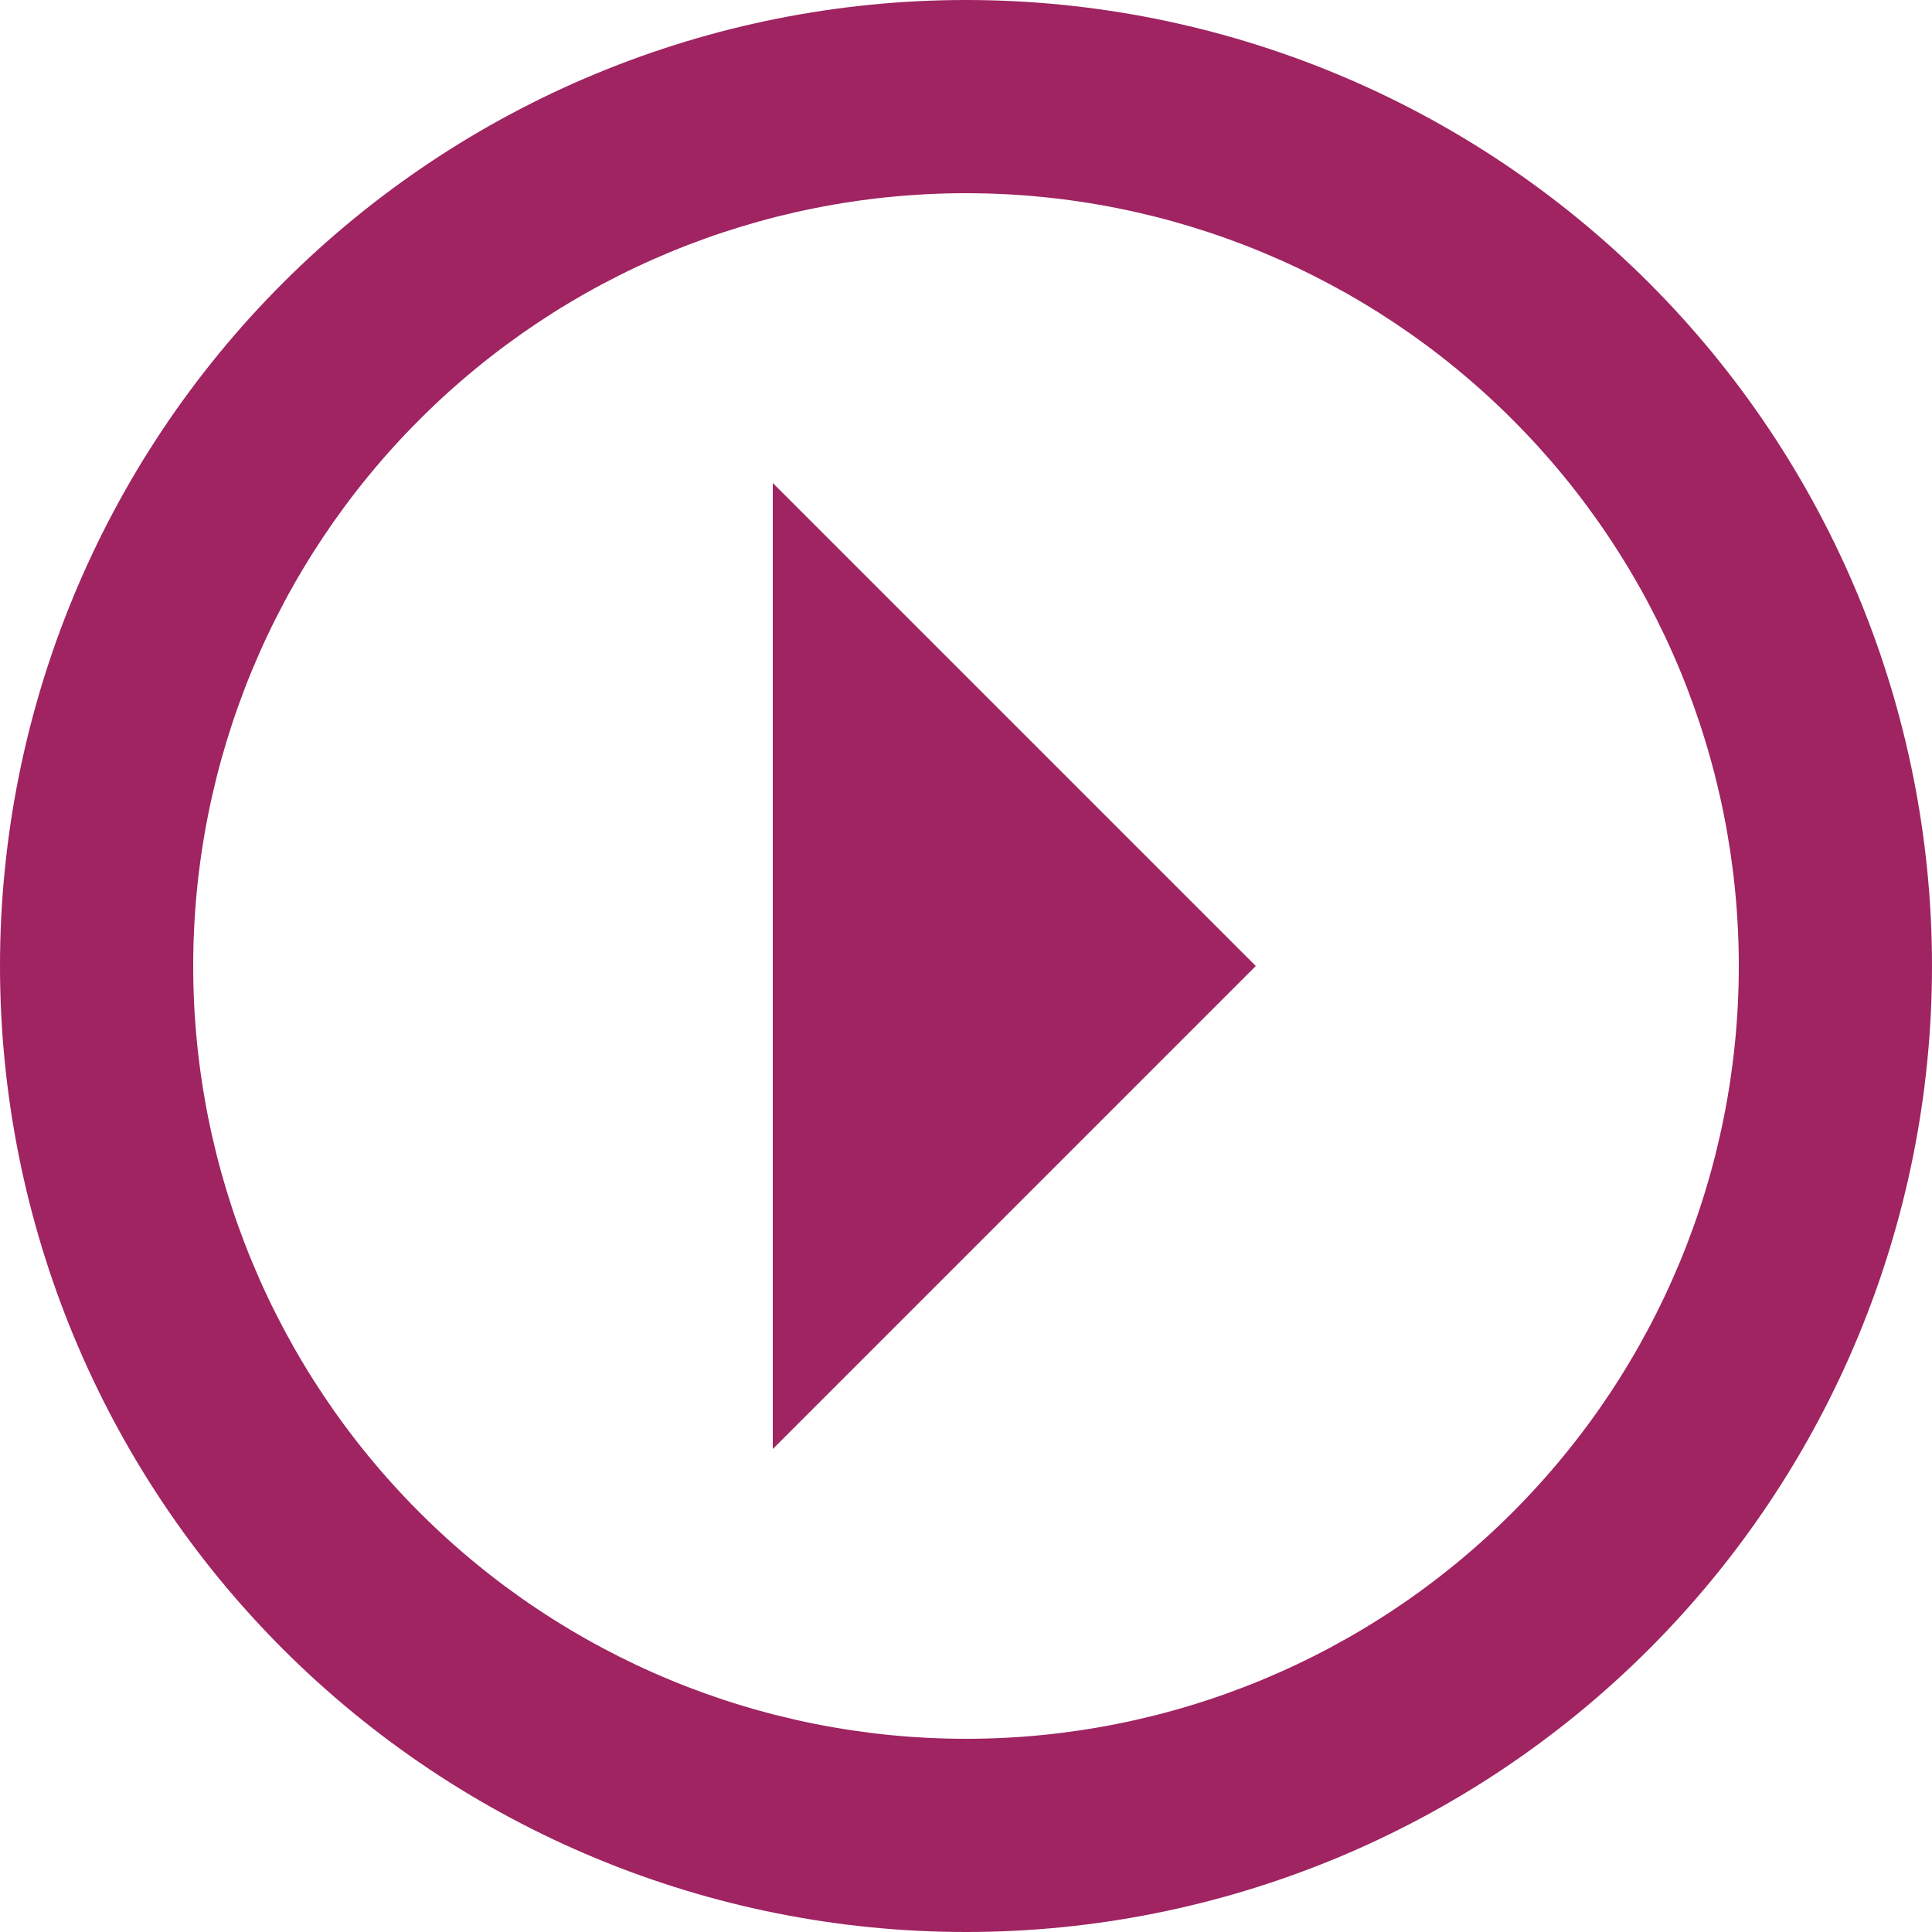 <svg xmlns="http://www.w3.org/2000/svg" width="43" height="43" viewBox="0 0 43 43" fill="none"><path d="M0 21.5C0 27.202 2.265 32.671 6.297 36.703C8.294 38.699 10.664 40.283 13.272 41.363C15.881 42.444 18.677 43 21.5 43C27.202 43 32.671 40.735 36.703 36.703C40.735 32.671 43 27.202 43 21.5C43 18.677 42.444 15.881 41.363 13.272C40.283 10.664 38.699 8.294 36.703 6.297C34.706 4.301 32.336 2.717 29.728 1.637C27.119 0.556 24.323 0 21.5 0C18.677 0 15.881 0.556 13.272 1.637C10.664 2.717 8.294 4.301 6.297 6.297C2.265 10.329 0 15.798 0 21.5ZM4.3 21.5C4.3 16.938 6.112 12.563 9.338 9.338C12.563 6.112 16.938 4.3 21.5 4.3C26.062 4.3 30.437 6.112 33.662 9.338C36.888 12.563 38.7 16.938 38.7 21.5C38.7 26.062 36.888 30.437 33.662 33.662C30.437 36.888 26.062 38.7 21.5 38.7C16.938 38.7 12.563 36.888 9.338 33.662C6.112 30.437 4.3 26.062 4.3 21.5ZM17.2 32.25L27.95 21.5L17.2 10.75V32.25Z" fill="#9F2461"></path></svg>